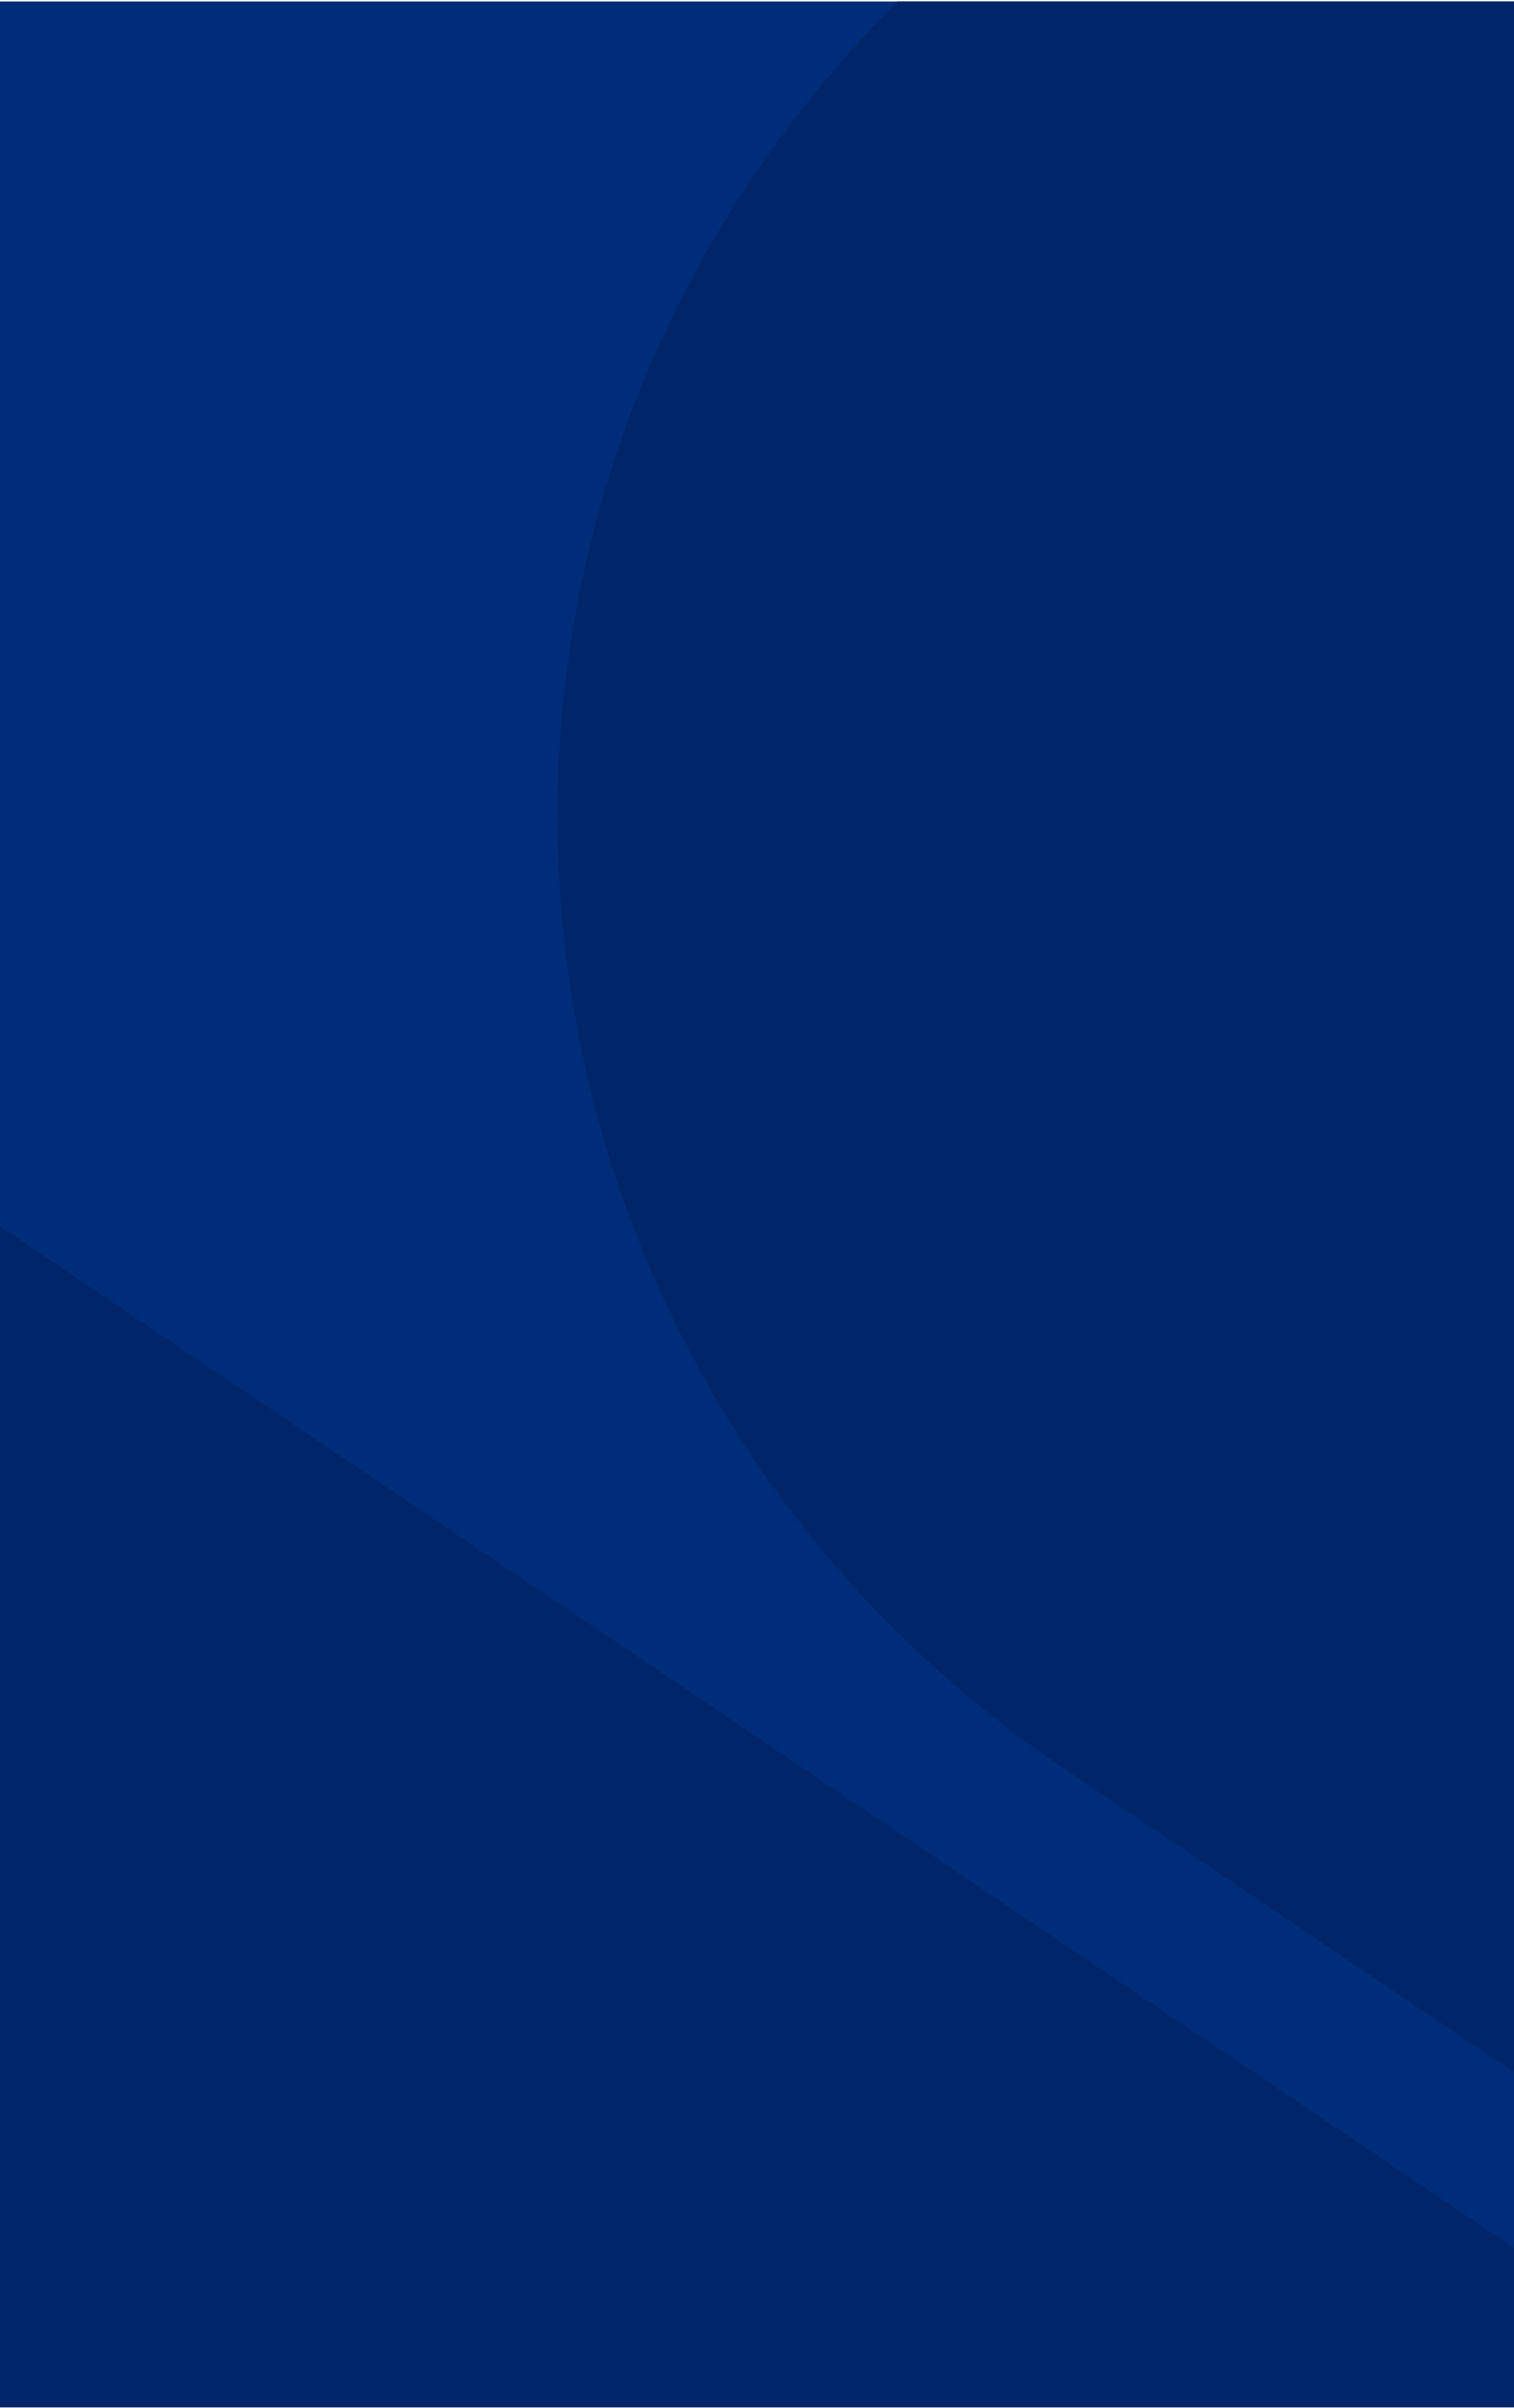 <?xml version="1.0" encoding="UTF-8" standalone="no"?>
<svg
   width="768"
   height="1221"
   viewBox="0 0 768 1221"
   fill="none"
   version="1.1"
   id="svg47"
   sodipodi:docname="md.svg"
   inkscape:version="1.3.2 (091e20e, 2023-11-25)"
   xmlns:inkscape="http://www.inkscape.org/namespaces/inkscape"
   xmlns:sodipodi="http://sodipodi.sourceforge.net/DTD/sodipodi-0.dtd"
   xmlns="http://www.w3.org/2000/svg"
   xmlns:svg="http://www.w3.org/2000/svg">
  <sodipodi:namedview
     id="namedview47"
     pagecolor="#ffffff"
     bordercolor="#000000"
     borderopacity="0.25"
     inkscape:showpageshadow="2"
     inkscape:pageopacity="0.0"
     inkscape:pagecheckerboard="0"
     inkscape:deskcolor="#d1d1d1"
     inkscape:zoom="0.19328419"
     inkscape:cx="385.4428"
     inkscape:cy="613.08686"
     inkscape:window-width="1456"
     inkscape:window-height="940"
     inkscape:window-x="0"
     inkscape:window-y="38"
     inkscape:window-maximized="0"
     inkscape:current-layer="g47" />
  <g
     clip-path="url(#clip0_3174_12628)"
     id="g47">
    <rect
       width="768"
       height="1220"
       transform="translate(0 0.766)"
       fill="#002D79"
       id="rect1" />
    <path
       d="M539.267 896.59C272.918 716.935 202.639 355.379 382.293 89.03C561.948 -177.319 923.505 -247.598 1189.85 -67.944L2726.31 968.409L2075.72 1932.94L539.267 896.59Z"
       fill="#002669"
       id="path1" />
    <path
       d="M-1039.53 675.707C-1182.83 579.051 -1220.64 384.529 -1123.99 241.23C-1027.33 97.931 -832.81 60.12 -689.512 156.776L810.282 1168.4C953.581 1265.06 991.392 1459.58 894.735 1602.88C798.079 1746.18 603.557 1783.99 460.259 1687.33L-1039.53 675.707Z"
       fill="#002669"
       id="path2" />
    <mask
       id="path-6-inside-1_3174_12628"
       fill="white">
      <path
         d="M187 376.766C187 374.556 188.791 372.766 191 372.766H577C579.209 372.766 581 374.556 581 376.766V408.766C581 410.975 579.209 412.766 577 412.766H191C188.791 412.766 187 410.975 187 408.766V376.766Z"
         id="path7" />
    </mask>
    <mask
       id="path-9-inside-2_3174_12628"
       fill="white">
      <path
         d="M187 440.766C187 438.556 188.791 436.766 191 436.766H577C579.209 436.766 581 438.556 581 440.766V472.766C581 474.975 579.209 476.766 577 476.766H191C188.791 476.766 187 474.975 187 472.766V440.766Z"
         id="path11" />
    </mask>
    <mask
       id="path-12-inside-3_3174_12628"
       fill="white">
      <path
         d="M187 504.766C187 502.556 188.791 500.766 191 500.766H577C579.209 500.766 581 502.556 581 504.766V536.766C581 538.975 579.209 540.766 577 540.766H191C188.791 540.766 187 538.975 187 536.766V504.766Z"
         id="path15" />
    </mask>
    <mask
       id="path-15-inside-4_3174_12628"
       fill="white">
      <path
         d="M187 568.766C187 566.556 188.791 564.766 191 564.766H577C579.209 564.766 581 566.556 581 568.766V600.766C581 602.975 579.209 604.766 577 604.766H191C188.791 604.766 187 602.975 187 600.766V568.766Z"
         id="path19" />
    </mask>
    <mask
       id="path-18-inside-5_3174_12628"
       fill="white">
      <path
         d="M187 632.766C187 630.556 188.791 628.766 191 628.766H577C579.209 628.766 581 630.556 581 632.766V664.766C581 666.975 579.209 668.766 577 668.766H191C188.791 668.766 187 666.975 187 664.766V632.766Z"
         id="path23" />
    </mask>
    <mask
       id="path-21-inside-6_3174_12628"
       fill="white">
      <path
         d="M187 696.766C187 694.556 188.791 692.766 191 692.766H577C579.209 692.766 581 694.556 581 696.766V728.766C581 730.975 579.209 732.766 577 732.766H191C188.791 732.766 187 730.975 187 728.766V696.766Z"
         id="path27" />
    </mask>
    <mask
       id="path-24-inside-7_3174_12628"
       fill="white">
      <path
         d="M187 760.766C187 758.556 188.791 756.766 191 756.766H577C579.209 756.766 581 758.556 581 760.766V792.766C581 794.975 579.209 796.766 577 796.766H191C188.791 796.766 187 794.975 187 792.766V760.766Z"
         id="path31" />
    </mask>
    <mask
       id="path-28-inside-8_3174_12628"
       fill="white">
      <path
         d="M187 824.766C187 822.556 188.791 820.766 191 820.766H577C579.209 820.766 581 822.556 581 824.766V856.766C581 858.975 579.209 860.766 577 860.766H191C188.791 860.766 187 858.975 187 856.766V824.766Z"
         id="path36" />
    </mask>
    <mask
       id="path-32-inside-9_3174_12628"
       fill="white">
      <path
         d="M187 888.766C187 886.556 188.791 884.766 191 884.766H207C209.209 884.766 211 886.556 211 888.766V904.766C211 906.975 209.209 908.766 207 908.766H191C188.791 908.766 187 906.975 187 904.766V888.766Z"
         id="path41" />
    </mask>
  </g>
  <defs
     id="defs47">
    <clipPath
       id="clip0_3174_12628">
      <rect
         width="768"
         height="1220"
         fill="white"
         transform="translate(0 0.766)"
         id="rect47" />
    </clipPath>
  </defs>
</svg>
